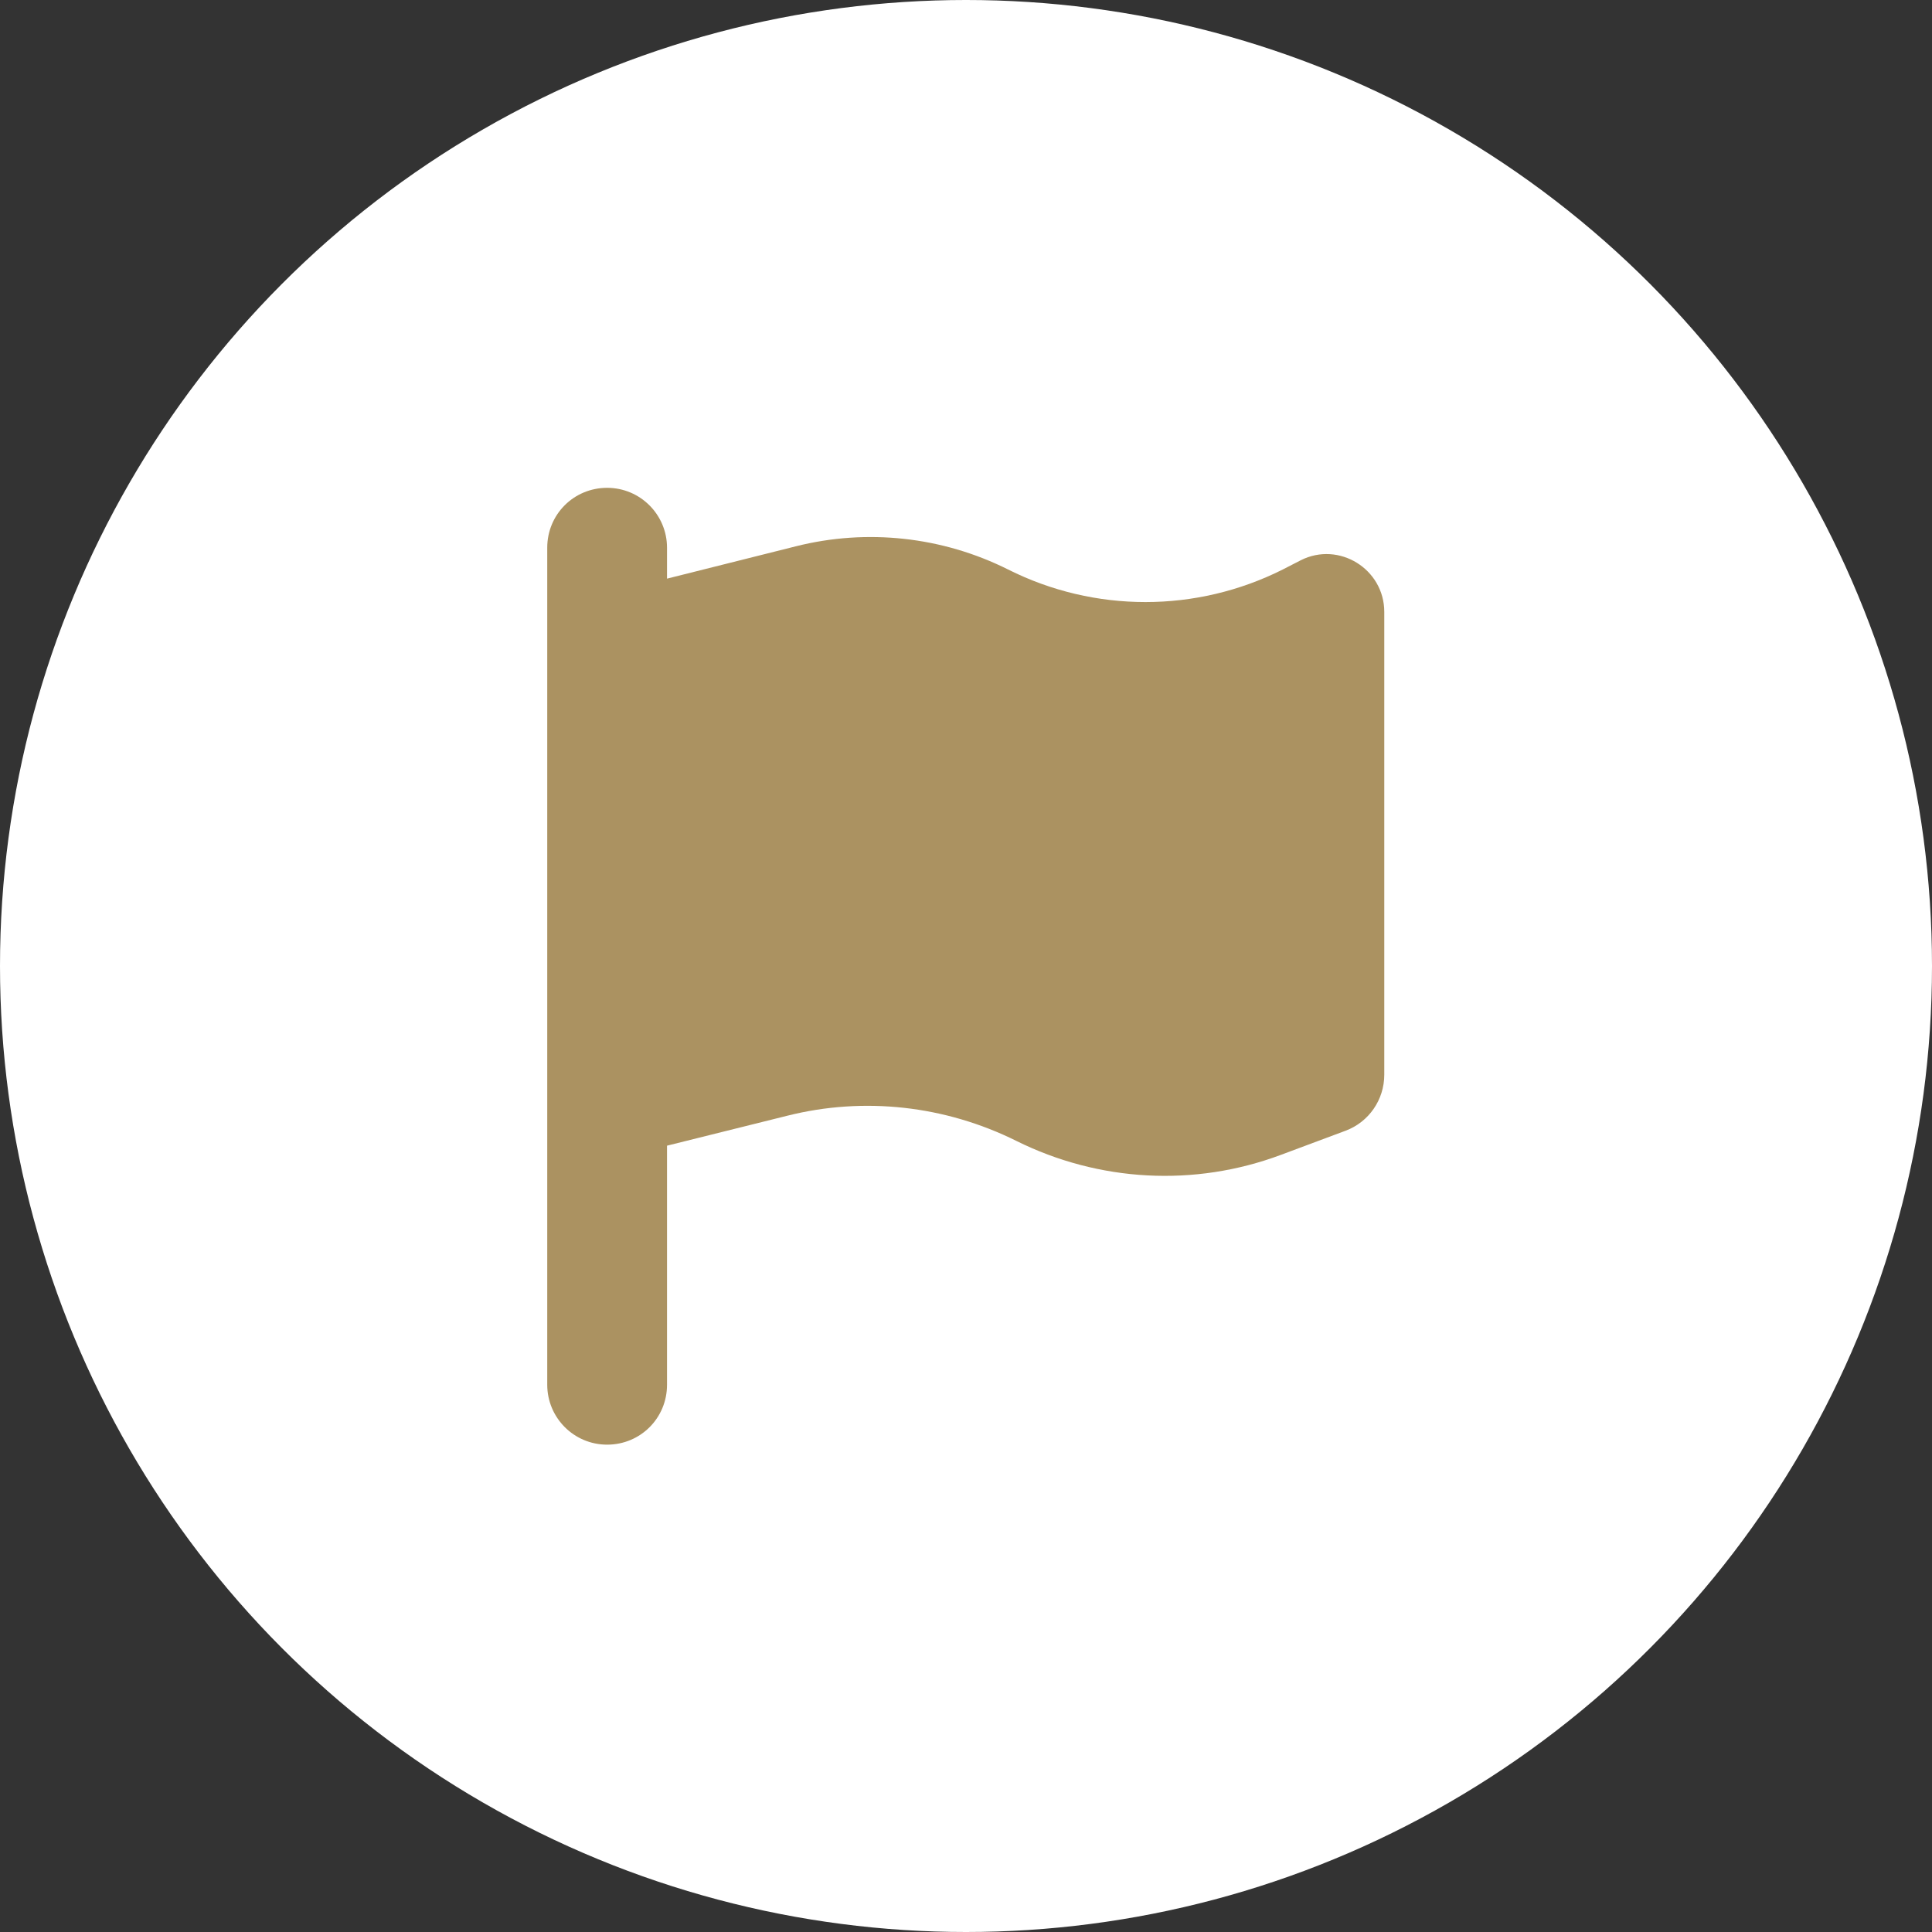 <?xml version="1.0" encoding="utf-8"?>
<!-- Generator: Adobe Illustrator 25.4.1, SVG Export Plug-In . SVG Version: 6.00 Build 0)  -->
<svg version="1.1" id="圖層_1" xmlns="http://www.w3.org/2000/svg" xmlns:xlink="http://www.w3.org/1999/xlink" x="0px" y="0px"
	 viewBox="0 0 40 40" style="enable-background:new 0 0 40 40;" xml:space="preserve">
<rect x="0" y="0" width="40" height="40" fill="#333333" stroke="none"/>
<style type="text/css">
	.st0{fill:#FFFFFF;}
	.st1{fill:#AB9261;}
</style>
<circle class="st0" cx="20" cy="20" r="20"/>
<path class="st1" d="M13.81,11.34c0-0.68-0.55-1.24-1.24-1.24s-1.24,0.55-1.24,1.24v1.24v11.76v4.33c0,0.68,0.55,1.24,1.24,1.24
	s1.24-0.55,1.24-1.24v-4.95l2.49-0.62c1.59-0.4,3.27-0.21,4.74,0.52c1.71,0.85,3.69,0.96,5.48,0.29l1.34-0.5
	c0.48-0.18,0.8-0.64,0.8-1.16v-9.58c0-0.89-0.94-1.47-1.73-1.07l-0.37,0.19c-1.79,0.9-3.9,0.9-5.69,0
	c-1.36-0.68-2.92-0.85-4.39-0.48l-2.67,0.67V11.34z"/>
</svg>
